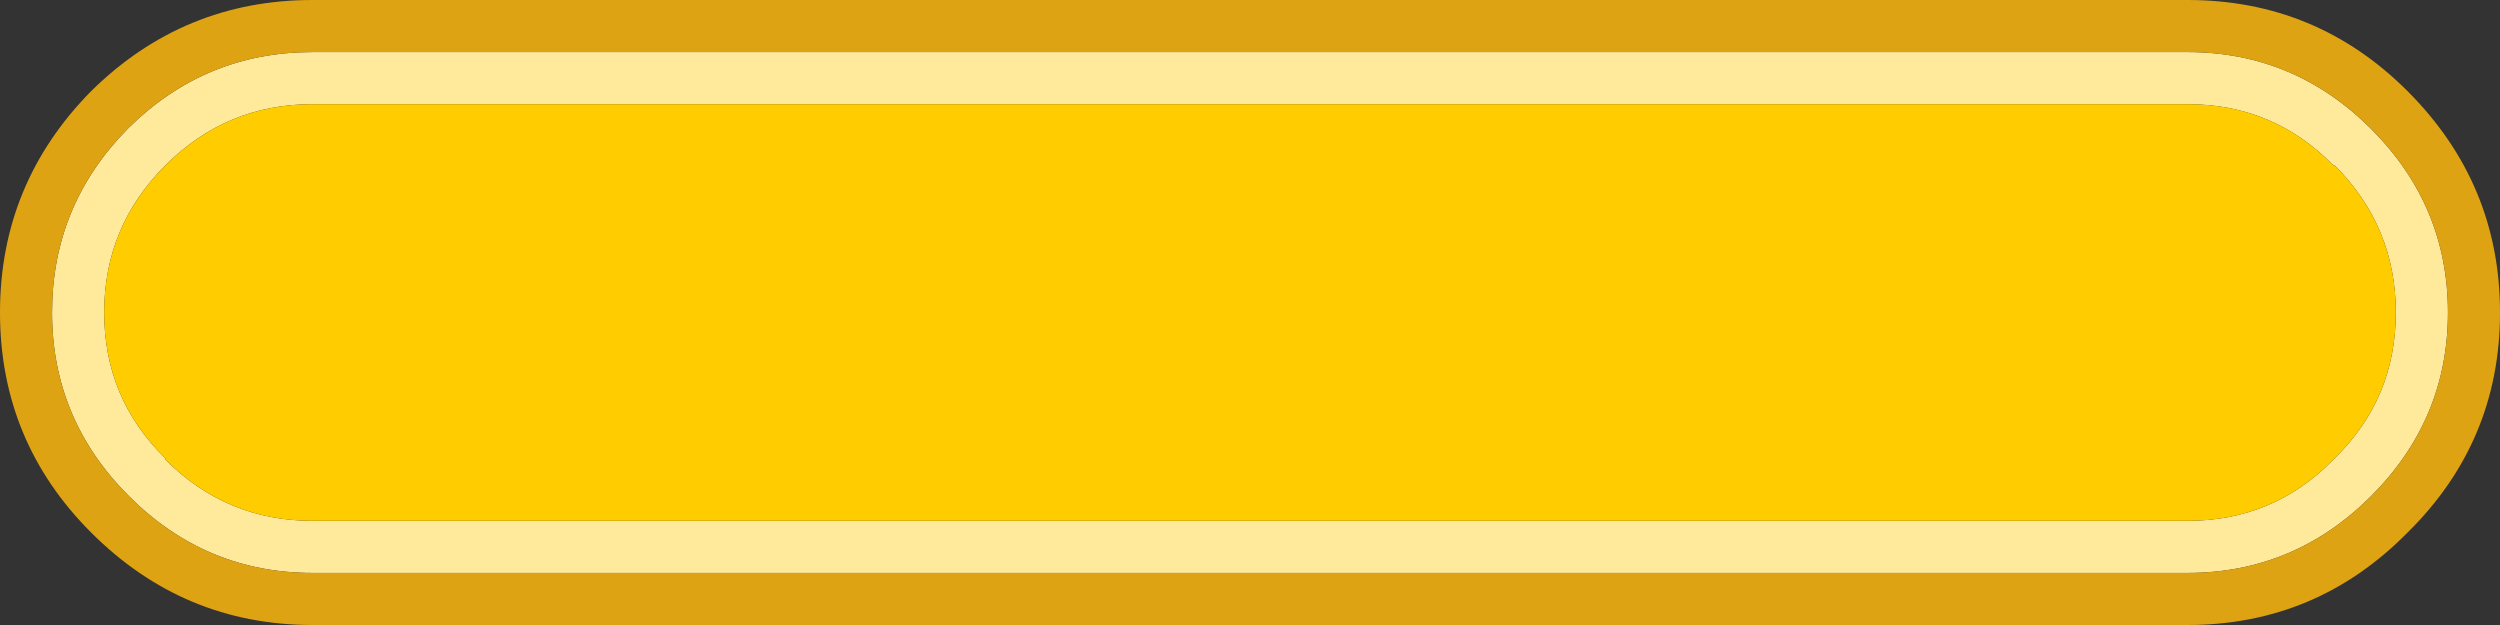 <svg width="96" height="24" xmlns="http://www.w3.org/2000/svg" xmlns:xlink="http://www.w3.org/1999/xlink">
  <rect width="100%" height="100%" fill="#333333" stroke="none"/>
  <defs/>
  <g>
    <path stroke="none" fill="#FFEA9C" d="M6.35 6.35 Q4 8.7 4 12 4 15.3 6.35 17.6 L6.35 17.65 Q8.7 20 12 20 L84 20 Q87.3 20 89.6 17.65 L89.65 17.6 Q92 15.3 92 12 92 8.7 89.65 6.35 L89.6 6.35 Q87.3 4 84 4 L12 4 Q8.7 4 6.35 6.35 M4.9 4.95 L4.95 4.9 Q7.9 2 12 2 L84 2 Q88.1 2 91.05 4.95 94 7.9 94 12 94 16.1 91.05 19.05 88.1 22 84 22 L12 22 Q7.9 22 4.95 19.05 2 16.1 2 12 2 7.9 4.9 4.95"/>
    <path stroke="none" fill="#FFCC00" d="M6.35 6.35 Q8.7 4 12 4 L84 4 Q87.3 4 89.6 6.35 L89.65 6.35 Q92 8.7 92 12 92 15.3 89.65 17.6 L89.6 17.65 Q87.3 20 84 20 L12 20 Q8.7 20 6.35 17.65 L6.35 17.6 Q4 15.3 4 12 4 8.7 6.35 6.35"/>
    <path stroke="none" fill="#DEA312" d="M12 0 L84 0 Q88.95 0 92.45 3.5 96 7.05 96 12 96 16.95 92.45 20.45 88.95 24 84 24 L12 24 Q7.05 24 3.5 20.45 0 16.95 0 12 0 7.05 3.5 3.5 7.05 0 12 0 M4.9 4.95 Q2 7.9 2 12 2 16.1 4.95 19.05 7.9 22 12 22 L84 22 Q88.1 22 91.05 19.05 94 16.1 94 12 94 7.9 91.05 4.95 88.1 2 84 2 L12 2 Q7.9 2 4.95 4.9 L4.9 4.95"/>
  </g>
</svg>